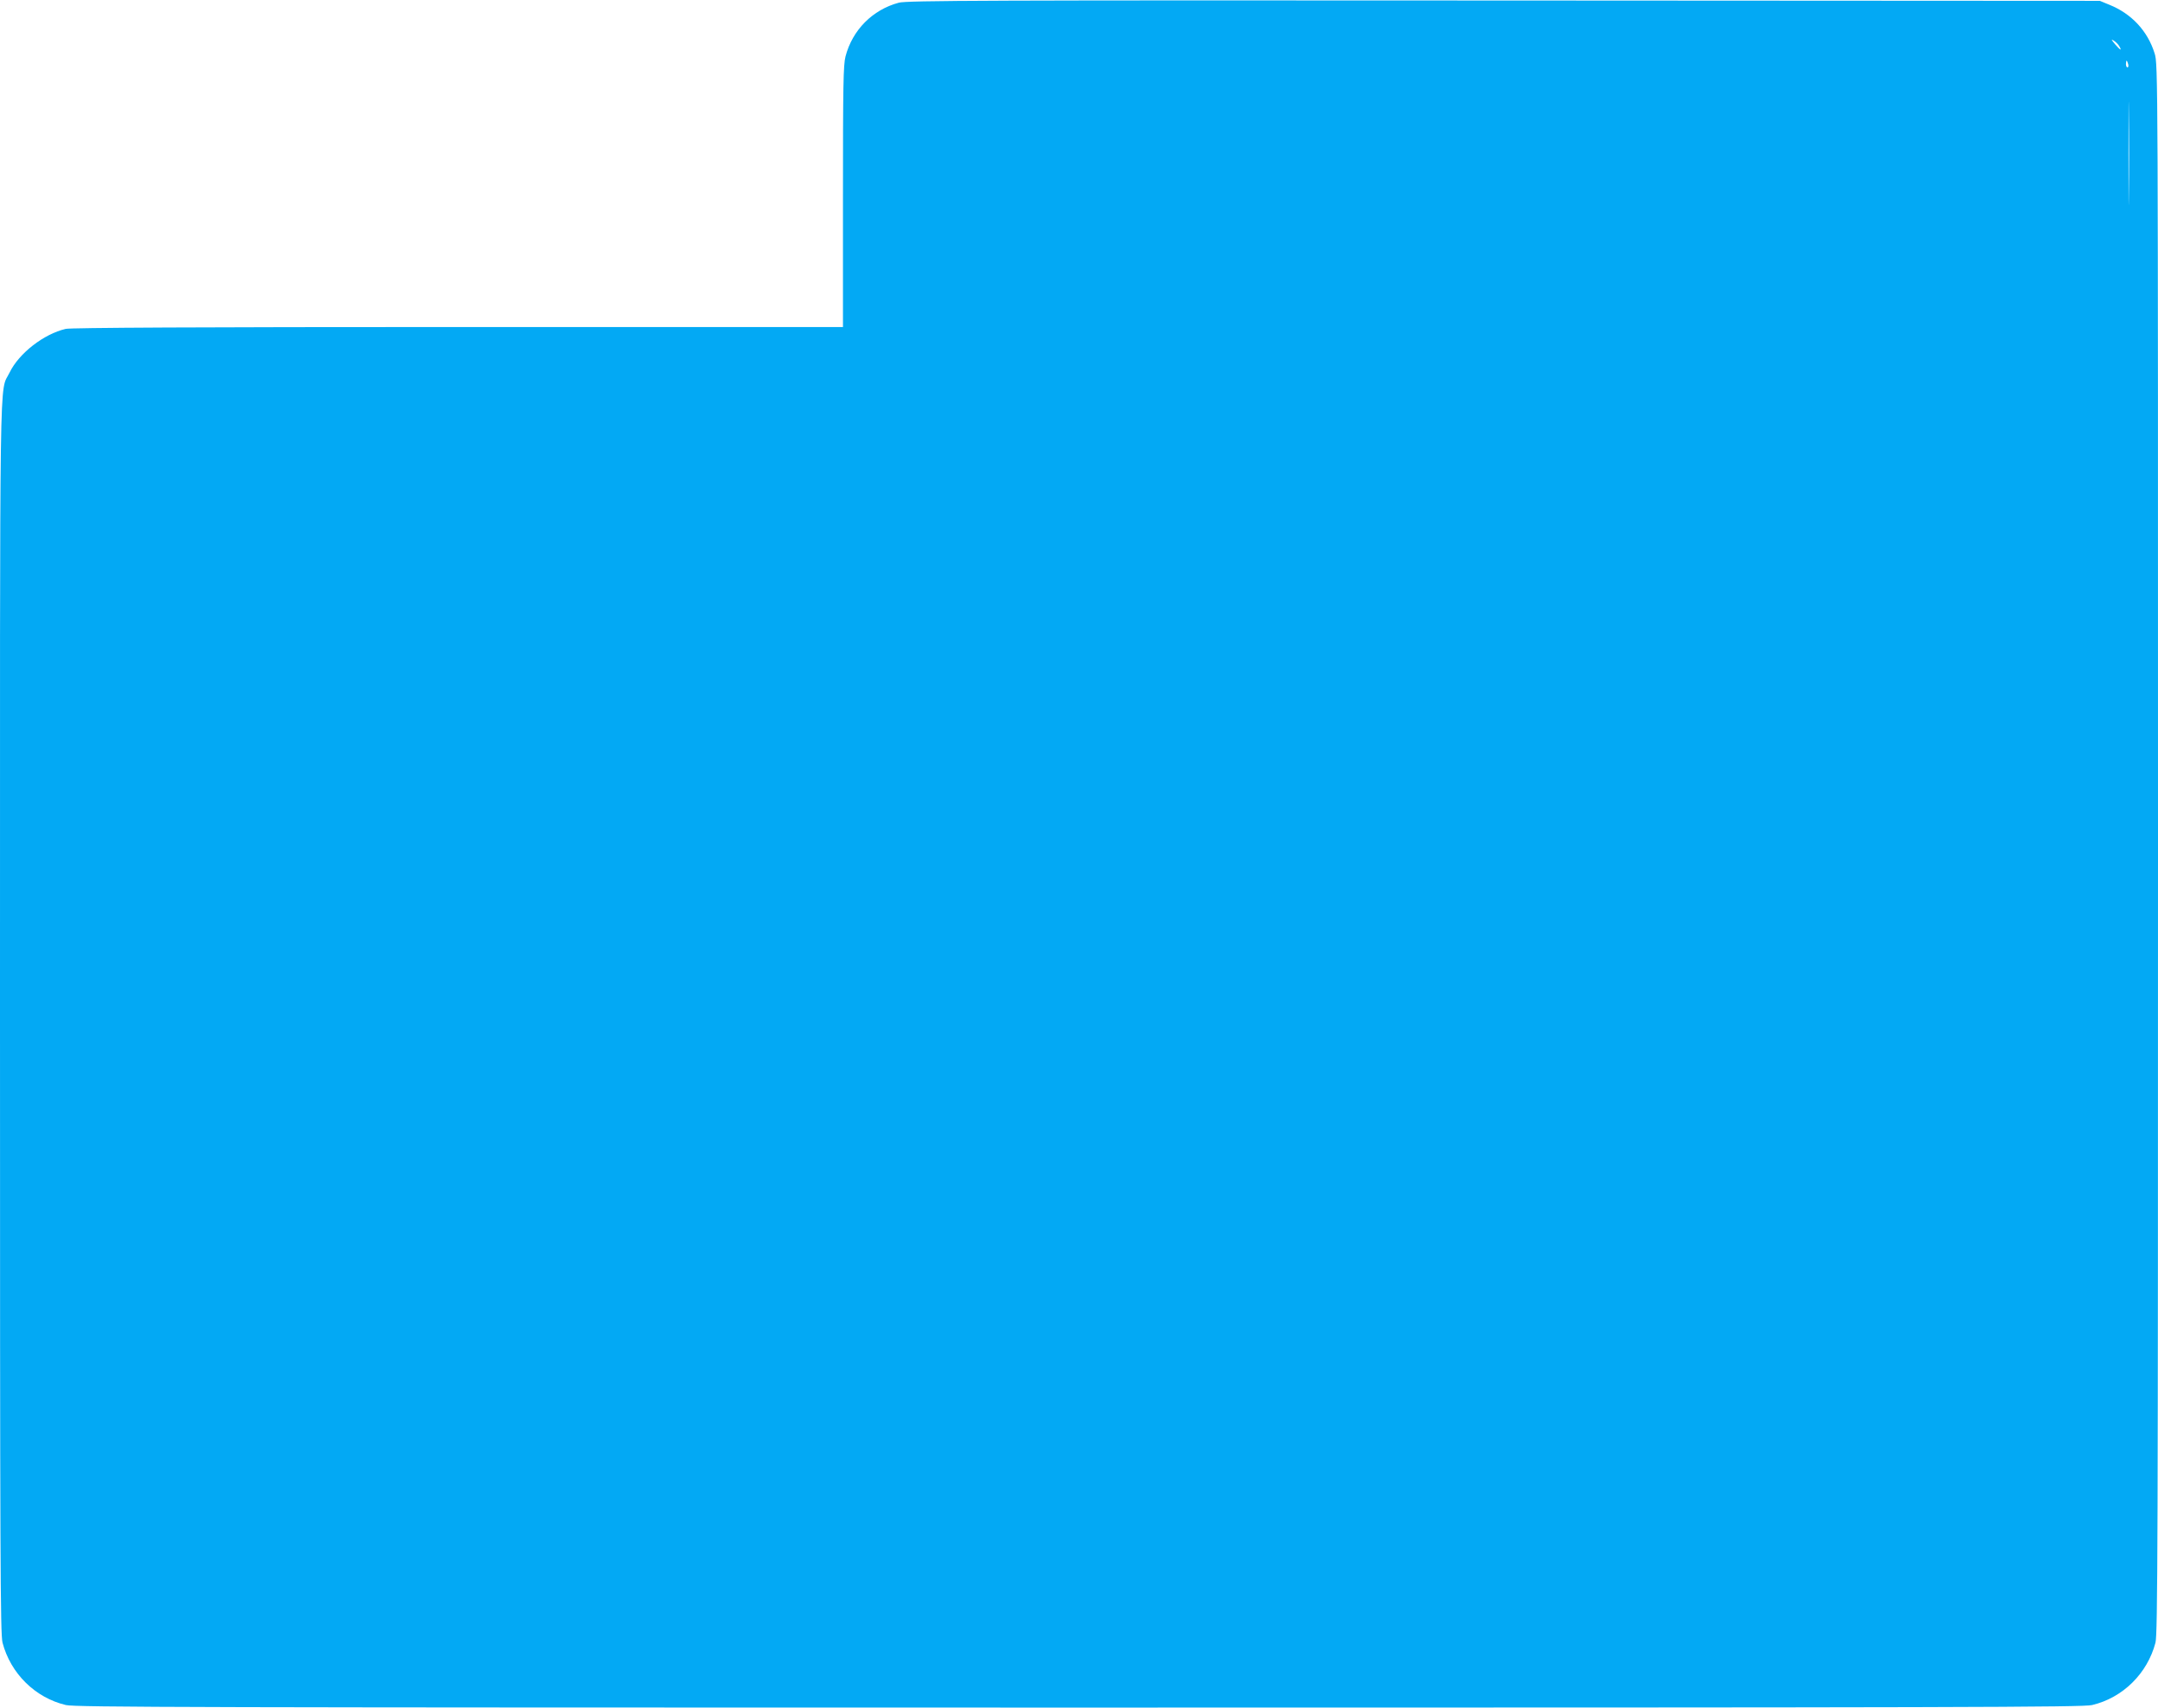 <?xml version="1.0" standalone="no"?>
<!DOCTYPE svg PUBLIC "-//W3C//DTD SVG 20010904//EN"
 "http://www.w3.org/TR/2001/REC-SVG-20010904/DTD/svg10.dtd">
<svg version="1.0" xmlns="http://www.w3.org/2000/svg"
 width="1280pt" height="1013pt" viewBox="0 0 1280 1013"
 preserveAspectRatio="xMidYMid meet">
<g transform="translate(0,1013) scale(0.1,-0.1)"
fill="#03a9f4" stroke="none">
<path d="M5331 10114 c-156 -42 -275 -162 -316 -319 -13 -51 -15 -170 -15
-832 l0 -773 -2282 0 c-1531 0 -2298 -4 -2328 -11 -130 -30 -278 -145 -333
-259 -62 -128 -57 174 -57 -3825 0 -3246 2 -3657 15 -3710 48 -183 194 -327
376 -370 57 -13 742 -15 6009 -15 5267 0 5952 2 6009 15 182 43 328 187 376
370 13 53 15 566 15 4711 0 4631 0 4652 -20 4717 -41 133 -137 236 -269 289
l-56 23 -3535 2 c-3066 2 -3542 0 -3589 -13z m7238 -256 c20 -33 8 -27 -24 10
-22 26 -24 32 -9 22 12 -7 27 -22 33 -32z m54 -108 c3 -11 1 -20 -4 -20 -5 0
-9 9 -9 20 0 11 2 20 4 20 2 0 6 -9 9 -20z m4 -777 c-1 -137 -2 -25 -2 247 0
272 1 384 2 248 2 -137 2 -359 0 -495z"/>
</g>
</svg>
